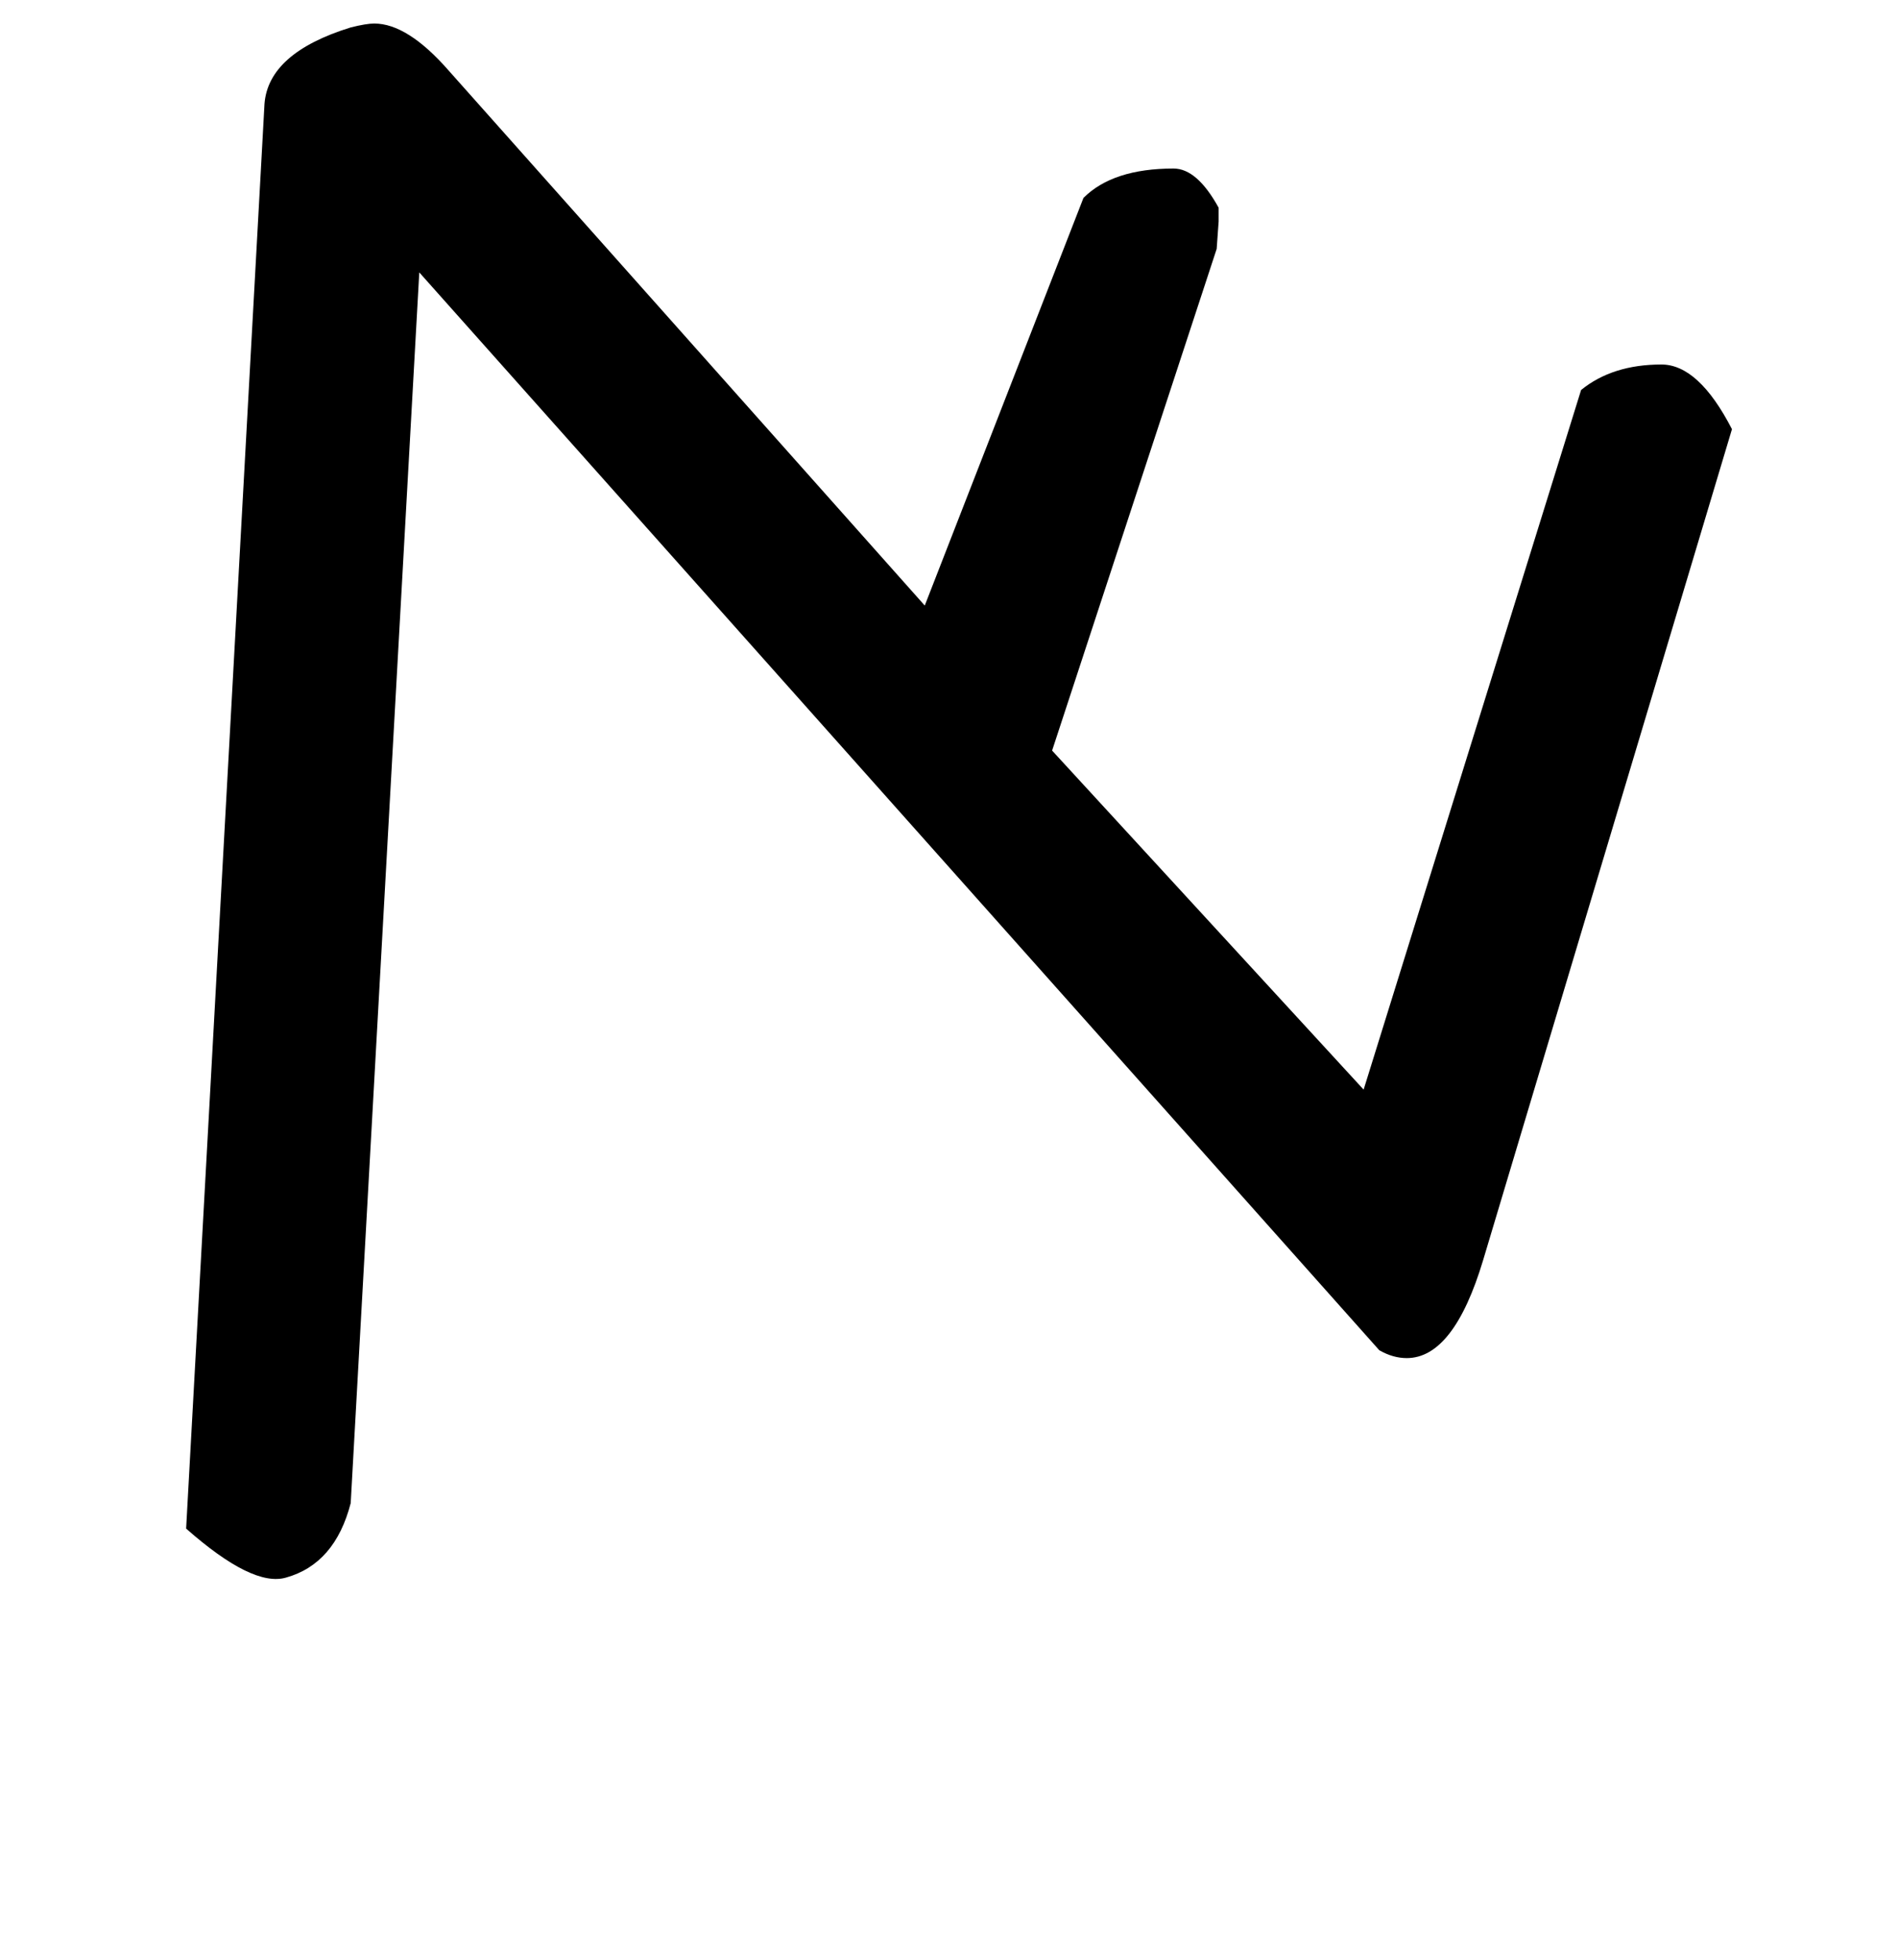 <!-- Generated by IcoMoon.io -->
<svg version="1.1" xmlns="http://www.w3.org/2000/svg" width="31" height="32" viewBox="0 0 31 32">
<title>greater</title>
<path d="M4.32 1.696q0.064-0.832 1.408-1.248 0.256-0.064 0.384-0.064 0.544 0 1.216 0.768l7.776 8.736 2.592-6.656q0.48-0.48 1.472-0.48 0.384 0 0.736 0.64v0.224t-0.032 0.448l-2.688 8.192 5.088 5.536 3.552-11.424q0.512-0.416 1.312-0.416 0.608 0 1.152 1.056l-4.064 13.568q-0.48 1.6-1.248 1.6-0.224 0-0.448-0.128l-15.68-17.6-1.12 20.096q-0.256 0.992-1.056 1.216-0.544 0.16-1.632-0.8z"></path>
</svg>

